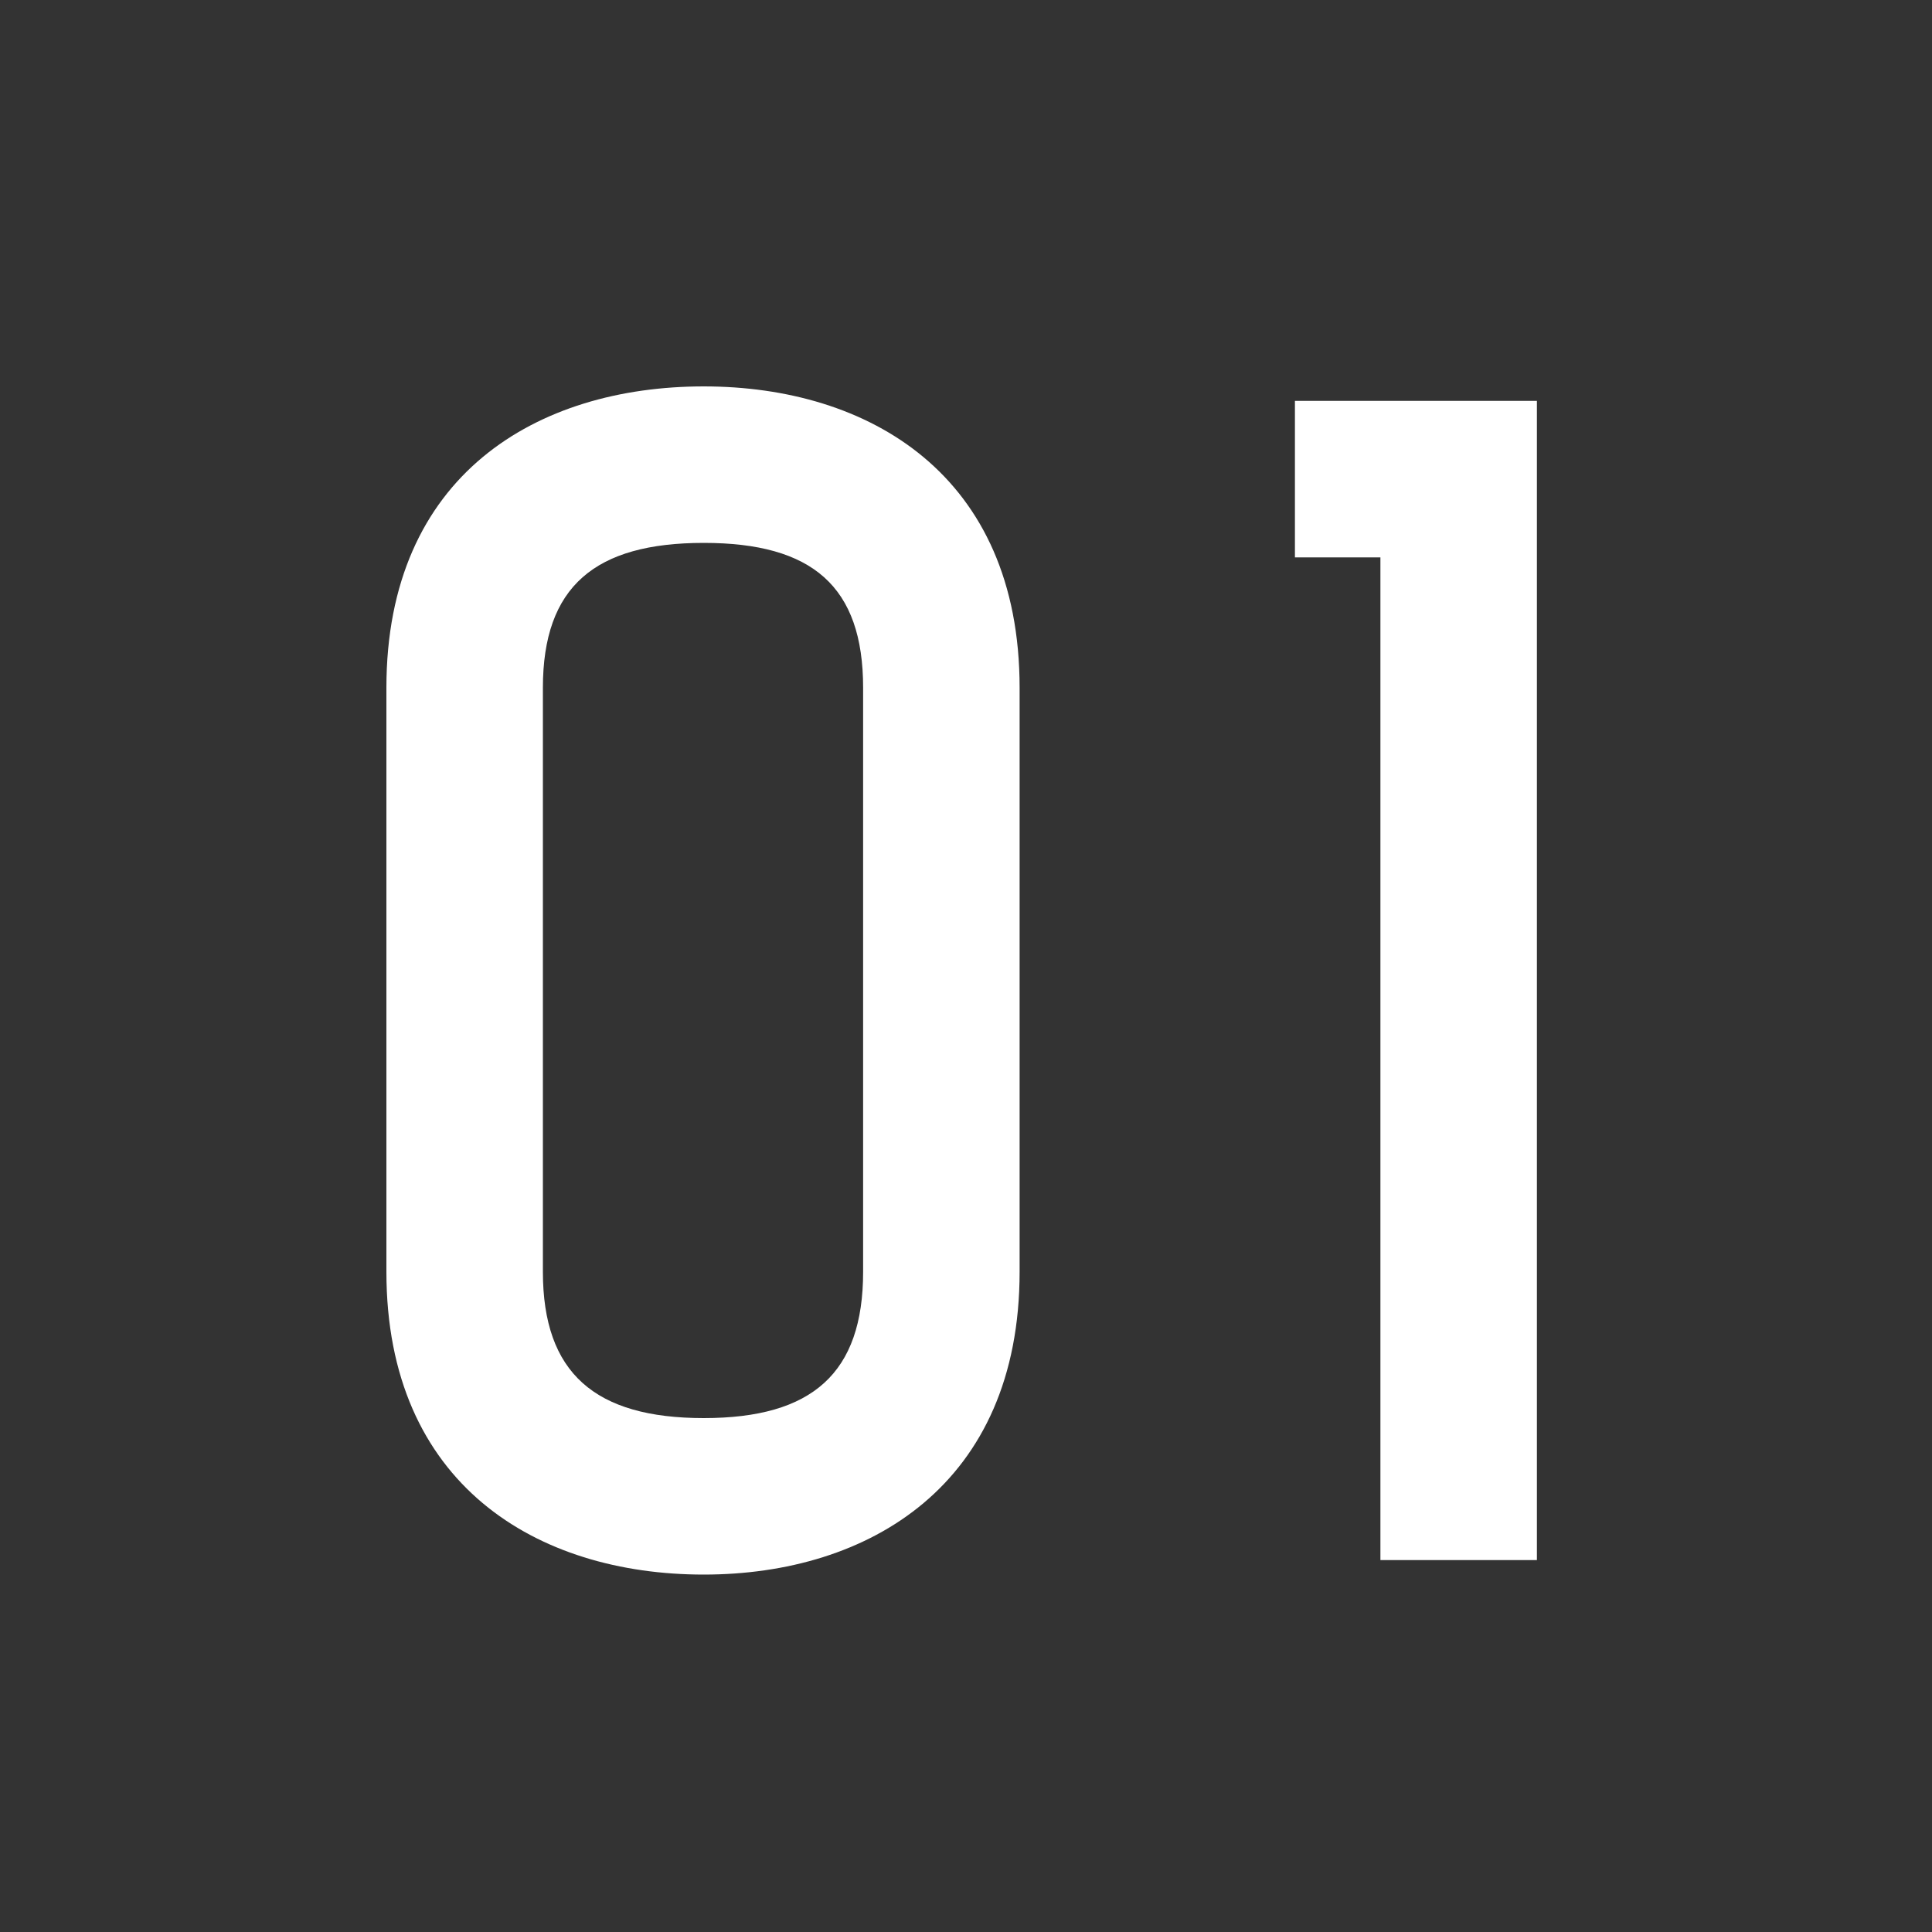<svg xmlns="http://www.w3.org/2000/svg" width="40" height="40" viewBox="0 0 40 40">
  <rect x="0" y="0" width="40" height="40" fill="#333333" stroke="none"/>
  <g id="Group_479" data-name="Group 479" transform="translate(-201 -2981)">
    <path id="Path_516" data-name="Path 516" d="M9.57-22.32C6.12-22.32,3-20.49,3-16.08V-3.99C3,.42,6.12,2.28,9.57,2.28c3.42,0,6.54-1.86,6.54-6.27V-16.08C16.11-20.49,12.99-22.32,9.57-22.32Zm3.3,18.33c0,2.1-1.05,3.03-3.3,3.03S6.24-1.89,6.24-3.99V-16.08c0-2.1,1.08-3,3.33-3s3.3.9,3.3,3ZM26.82,1.98v-24H21.81v3.24h1.77V1.98Z" transform="translate(206 3011.32)" fill="#fff"/>
    <rect id="Rectangle_223" data-name="Rectangle 223" width="40" height="40" transform="translate(201 2981)" fill="none"/>
  </g>
</svg>
